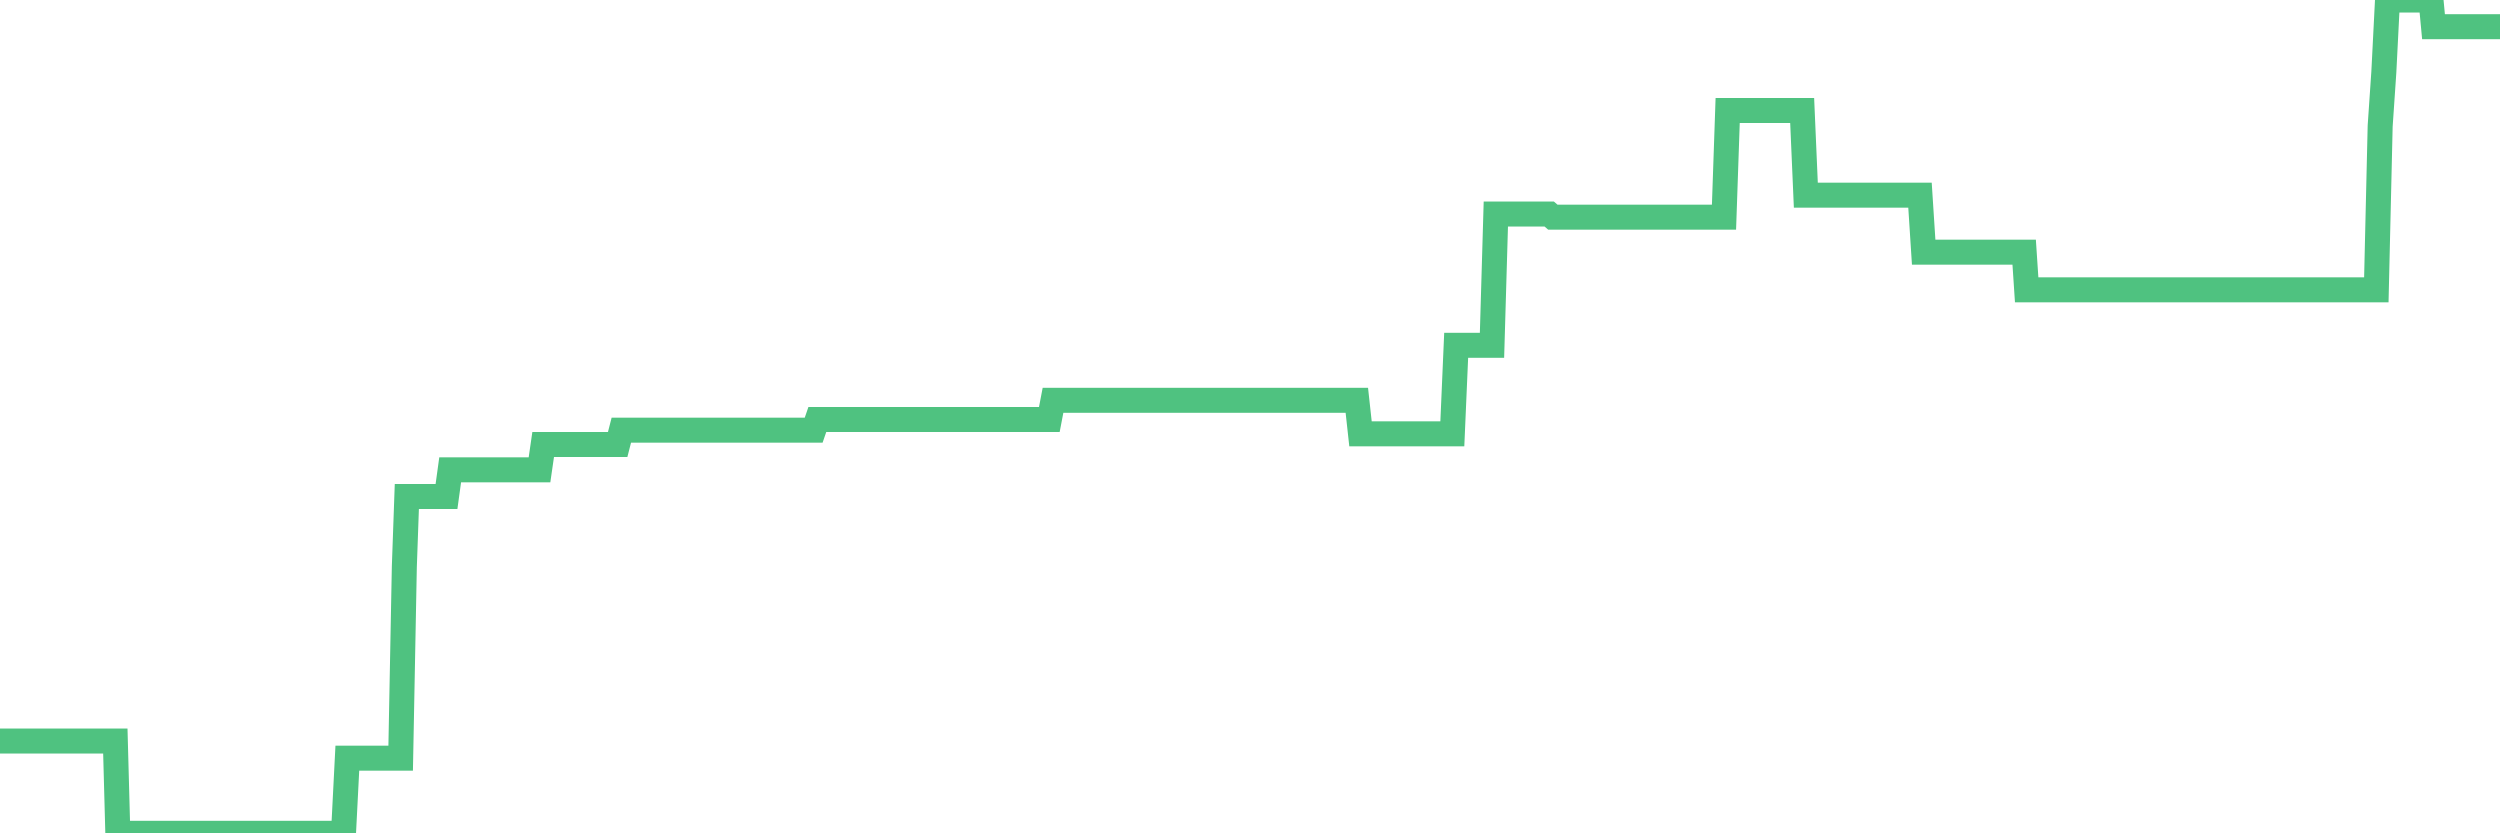 <?xml version="1.0"?><svg width="150px" height="50px" xmlns="http://www.w3.org/2000/svg" xmlns:xlink="http://www.w3.org/1999/xlink"> <polyline fill="none" stroke="#4fc280" stroke-width="1.5px" stroke-linecap="round" stroke-miterlimit="5" points="0.00,44.46 0.22,44.46 0.45,44.46 0.67,44.46 0.89,44.46 1.12,44.46 1.34,44.46 1.56,44.46 1.79,44.46 1.93,44.46 2.16,44.46 2.38,44.46 2.60,44.46 2.83,44.46 3.05,44.46 3.27,44.46 3.50,44.46 3.65,44.46 3.87,44.46 4.09,44.46 4.32,44.46 4.54,44.46 4.76,44.46 4.99,44.46 5.21,44.46 5.36,44.46 5.58,44.46 5.80,44.46 6.03,44.46 6.25,44.46 6.47,44.46 6.70,44.46 6.92,44.46 7.07,50.00 7.29,50.00 7.52,50.00 7.74,50.00 7.96,50.00 8.19,50.00 8.41,50.00 8.63,50.00 8.78,50.00 9.00,50.00 9.23,50.00 9.45,50.00 9.67,50.00 9.90,50.00 10.12,50.00 10.34,50.00 10.49,50.00 10.72,50.00 10.94,50.00 11.16,50.00 11.39,50.00 11.61,50.00 11.83,50.00 12.06,50.00 12.20,50.00 12.43,50.00 12.65,50.00 12.87,50.00 13.10,50.00 13.32,50.00 13.54,50.00 13.77,50.00 13.92,50.00 14.14,50.00 14.36,50.00 14.59,50.00 14.81,50.00 15.03,50.00 15.26,50.00 15.48,50.00 15.63,50.00 15.85,50.00 16.07,50.00 16.30,50.00 16.52,50.00 16.74,50.00 16.97,50.00 17.19,50.00 17.41,50.00 17.56,50.00 17.79,50.00 18.01,50.00 18.23,50.00 18.46,50.00 18.68,50.00 18.90,50.00 19.13,50.00 19.27,50.00 19.50,50.00 19.72,50.00 19.94,50.00 20.17,50.00 20.39,50.00 20.61,50.00 20.84,45.49 20.99,45.49 21.21,45.49 21.43,45.49 21.66,45.49 21.88,45.49 22.10,45.49 22.32,45.49 22.55,45.49 22.70,45.49 22.92,45.49 23.14,45.49 23.37,45.49 23.59,45.49 23.81,45.49 24.04,45.49 24.26,34.01 24.41,29.79 24.63,29.79 24.86,29.79 25.08,29.79 25.30,29.79 25.52,29.79 25.75,29.79 25.97,29.79 26.12,29.79 26.34,29.79 26.57,29.79 26.79,29.79 27.01,28.19 27.24,28.19 27.46,28.19 27.68,28.19 27.83,28.19 28.06,28.19 28.28,28.19 28.50,28.19 28.72,28.19 28.95,28.19 29.17,28.19 29.39,28.19 29.54,28.19 29.77,28.19 29.99,28.19 30.21,28.19 30.44,28.19 30.66,28.19 30.88,28.19 31.11,28.19 31.25,28.19 31.48,28.19 31.70,28.19 31.92,28.19 32.15,28.19 32.37,28.19 32.59,26.67 32.82,26.67 33.04,26.67 33.19,26.67 33.41,26.67 33.64,26.67 33.86,26.67 34.08,26.67 34.31,26.67 34.53,26.67 34.75,26.67 34.90,26.67 35.12,26.67 35.35,26.67 35.57,26.67 35.79,26.67 36.02,26.67 36.24,26.67 36.46,26.67 36.61,26.67 36.84,26.67 37.06,26.67 37.28,25.81 37.51,25.81 37.73,25.81 37.95,25.81 38.18,25.81 38.32,25.81 38.55,25.81 38.77,25.81 38.99,25.81 39.22,25.81 39.44,25.81 39.66,25.81 39.89,25.81 40.04,25.81 40.26,25.81 40.48,25.81 40.71,25.81 40.93,25.81 41.15,25.81 41.38,25.81 41.60,25.81 41.75,25.81 41.97,25.81 42.19,25.81 42.42,25.81 42.64,25.81 42.86,25.81 43.09,25.81 43.31,25.81 43.46,25.81 43.68,25.81 43.91,25.81 44.13,25.81 44.35,25.81 44.58,25.81 44.80,25.81 45.02,25.81 45.17,25.81 45.39,25.81 45.62,25.81 45.84,25.81 46.06,25.81 46.29,25.81 46.51,25.81 46.73,25.81 46.88,25.81 47.11,25.81 47.33,25.81 47.55,25.81 47.78,25.81 48.00,25.81 48.22,25.81 48.45,25.81 48.67,25.81 48.82,25.81 49.04,25.17 49.26,25.17 49.49,25.17 49.71,25.17 49.93,25.17 50.16,25.17 50.38,25.17 50.53,25.17 50.75,25.17 50.98,25.17 51.20,25.17 51.42,25.17 51.65,25.17 51.87,25.17 52.09,25.17 52.24,25.17 52.46,25.17 52.69,25.17 52.91,25.17 53.13,25.17 53.36,25.17 53.58,25.17 53.80,25.17 53.95,25.17 54.18,25.17 54.40,25.17 54.62,25.17 54.85,25.17 55.07,25.17 55.29,25.17 55.51,25.17 55.66,25.17 55.89,25.17 56.11,25.17 56.33,25.17 56.56,25.17 56.78,25.17 57.00,25.17 57.23,25.17 57.38,25.17 57.60,25.17 57.82,25.17 58.04,25.17 58.27,25.17 58.49,25.17 58.71,25.17 58.94,25.17 59.09,25.17 59.31,25.17 59.53,25.17 59.76,25.17 59.98,25.17 60.20,25.17 60.43,25.17 60.65,25.17 60.80,25.17 61.02,25.17 61.24,25.17 61.47,25.17 61.69,25.17 61.91,25.17 62.14,25.17 62.36,25.17 62.51,25.17 62.73,25.17 62.96,25.17 63.18,24.02 63.40,24.02 63.63,24.02 63.85,24.02 64.07,24.02 64.22,24.02 64.44,24.02 64.67,24.02 64.89,24.02 65.11,24.02 65.34,24.02 65.56,24.02 65.78,24.02 66.01,24.02 66.16,24.02 66.38,24.02 66.60,24.02 66.83,24.02 67.05,24.02 67.27,24.02 67.50,24.02 67.72,24.02 67.87,24.02 68.09,24.02 68.31,24.02 68.54,24.02 68.76,24.02 68.98,24.02 69.21,24.02 69.43,24.02 69.58,24.02 69.80,24.02 70.03,24.02 70.25,24.02 70.47,24.02 70.70,24.02 70.92,24.02 71.14,24.02 71.29,24.02 71.51,24.02 71.74,24.02 71.96,24.02 72.18,24.02 72.41,24.02 72.63,24.02 72.85,24.02 73.00,24.02 73.23,24.02 73.45,24.02 73.67,24.02 73.90,24.02 74.12,24.02 74.34,24.02 74.57,24.02 74.71,24.02 74.94,24.02 75.16,24.02 75.38,24.02 75.61,24.02 75.83,24.02 76.05,24.02 76.28,24.02 76.43,24.02 76.65,24.02 76.87,24.02 77.10,24.02 77.32,24.02 77.54,24.02 77.77,24.02 77.99,24.02 78.14,24.02 78.36,24.02 78.58,24.02 78.81,24.02 79.03,24.02 79.25,24.02 79.48,24.02 79.70,24.02 79.85,24.02 80.07,24.02 80.30,24.02 80.52,24.02 80.74,24.02 80.97,24.02 81.19,24.02 81.41,24.02 81.63,26.03 81.78,26.03 82.01,26.03 82.23,26.03 82.45,26.03 82.68,26.03 82.90,26.03 83.12,26.03 83.35,26.03 83.50,26.03 83.72,26.03 83.94,26.03 84.17,26.03 84.39,26.03 84.61,26.03 84.83,26.03 85.06,26.03 85.21,26.03 85.43,26.03 85.65,26.03 85.88,26.03 86.10,26.03 86.32,26.03 86.55,26.03 86.77,26.03 86.92,26.03 87.14,26.03 87.37,20.72 87.59,20.72 87.81,20.72 88.03,20.72 88.26,20.72 88.48,20.72 88.63,20.72 88.85,20.72 89.08,20.72 89.30,20.72 89.52,20.72 89.75,12.84 89.97,12.84 90.19,12.84 90.34,12.84 90.56,12.84 90.79,12.84 91.01,12.84 91.23,12.84 91.46,12.84 91.68,12.84 91.90,12.84 92.05,12.84 92.28,12.84 92.50,12.84 92.72,12.84 92.95,12.84 93.17,13.03 93.39,13.03 93.62,13.03 93.76,13.03 93.99,13.03 94.21,13.03 94.43,13.03 94.66,13.03 94.88,13.03 95.10,13.03 95.33,13.03 95.48,13.03 95.70,13.03 95.92,13.03 96.15,13.03 96.37,13.03 96.59,13.03 96.82,13.03 97.04,13.03 97.26,13.03 97.41,13.03 97.63,13.03 97.86,13.03 98.08,13.03 98.30,13.03 98.53,13.03 98.75,13.03 98.97,13.03 99.12,13.03 99.35,13.03 99.57,13.03 99.79,13.03 100.02,13.03 100.24,13.03 100.46,13.03 100.69,13.03 100.83,13.03 101.06,13.03 101.28,13.03 101.50,13.03 101.73,13.03 101.95,13.03 102.17,13.03 102.40,13.03 102.55,13.03 102.77,13.03 102.99,13.03 103.22,13.03 103.44,13.03 103.66,6.63 103.89,6.63 104.11,6.63 104.26,6.63 104.48,6.63 104.70,6.63 104.93,6.63 105.15,6.63 105.37,6.63 105.60,6.63 105.82,6.63 105.97,6.63 106.19,6.63 106.42,6.63 106.64,6.63 106.86,6.63 107.09,6.63 107.31,6.63 107.53,6.63 107.68,6.63 107.90,6.63 108.13,6.63 108.35,11.71 108.57,11.71 108.80,11.71 109.02,11.71 109.24,11.71 109.39,11.71 109.62,11.71 109.84,11.71 110.06,11.71 110.29,11.71 110.51,11.71 110.73,11.71 110.96,11.71 111.10,11.71 111.33,11.71 111.55,11.71 111.77,11.71 112.00,11.71 112.22,11.71 112.44,11.71 112.67,11.71 112.89,11.71 113.04,11.71 113.26,11.71 113.49,11.71 113.71,11.71 113.93,11.71 114.16,11.71 114.38,11.71 114.60,11.71 114.75,11.71 114.97,11.71 115.20,11.71 115.42,15.13 115.64,15.13 115.87,15.13 116.09,15.13 116.31,15.13 116.46,15.13 116.69,15.13 116.91,15.13 117.13,15.13 117.35,15.13 117.58,15.13 117.80,15.13 118.02,15.13 118.17,15.13 118.40,15.13 118.62,15.13 118.84,15.13 119.07,15.13 119.29,15.13 119.51,15.13 119.74,15.13 119.89,15.13 120.11,15.13 120.33,15.13 120.55,15.13 120.78,15.13 121.00,15.13 121.22,15.13 121.45,15.13 121.60,17.39 121.82,17.39 122.04,17.39 122.27,17.39 122.49,17.39 122.71,17.39 122.94,17.39 123.16,17.39 123.31,17.39 123.53,17.39 123.75,17.39 123.98,17.39 124.20,17.39 124.42,17.39 124.65,17.39 124.87,17.39 125.02,17.39 125.24,17.39 125.47,17.39 125.69,17.39 125.91,17.39 126.14,17.39 126.36,17.39 126.58,17.39 126.73,17.39 126.95,17.39 127.18,17.39 127.40,17.39 127.62,17.39 127.85,17.39 128.07,17.39 128.29,17.39 128.44,17.39 128.67,17.39 128.89,17.39 129.11,17.39 129.34,17.39 129.56,17.39 129.78,17.39 130.01,17.39 130.23,17.39 130.38,17.39 130.60,17.39 130.82,17.39 131.05,17.39 131.27,17.39 131.49,17.39 131.72,17.39 131.94,17.39 132.09,17.39 132.31,17.39 132.54,17.39 132.76,17.39 132.98,17.39 133.21,17.39 133.43,17.39 133.65,17.39 133.80,17.39 134.02,17.39 134.25,17.39 134.47,17.39 134.69,17.39 134.92,17.39 135.14,17.39 135.36,17.39 135.51,17.39 135.74,17.39 135.96,17.39 136.18,17.39 136.41,17.39 136.63,17.39 136.85,17.39 137.08,17.39 137.22,17.39 137.45,17.39 137.67,17.39 137.89,17.39 138.12,17.39 138.34,17.39 138.56,17.39 138.79,17.39 138.94,17.39 139.16,17.39 139.38,17.39 139.61,17.39 139.83,17.39 140.05,17.39 140.28,17.39 140.50,17.39 140.65,17.39 140.87,17.39 141.09,17.39 141.32,17.39 141.54,17.39 141.76,17.39 141.99,17.39 142.21,17.39 142.36,17.39 142.58,17.39 142.81,7.56 143.03,4.33 143.25,0.00 143.48,0.00 143.70,0.00 143.92,0.00 144.07,0.00 144.29,0.00 144.52,0.00 144.74,0.00 144.96,0.00 145.19,0.00 145.41,0.00 145.63,0.00 145.86,0.00 146.01,1.60 146.23,1.60 146.45,1.60 146.68,1.60 146.90,1.60 147.12,1.60 147.34,1.60 147.57,1.60 147.72,1.60 147.94,1.60 148.16,1.60 148.39,1.60 148.61,1.60 148.83,1.60 149.06,1.60 149.28,1.60 149.43,1.60 149.65,1.60 149.87,1.60 150.00,1.60 "/></svg>